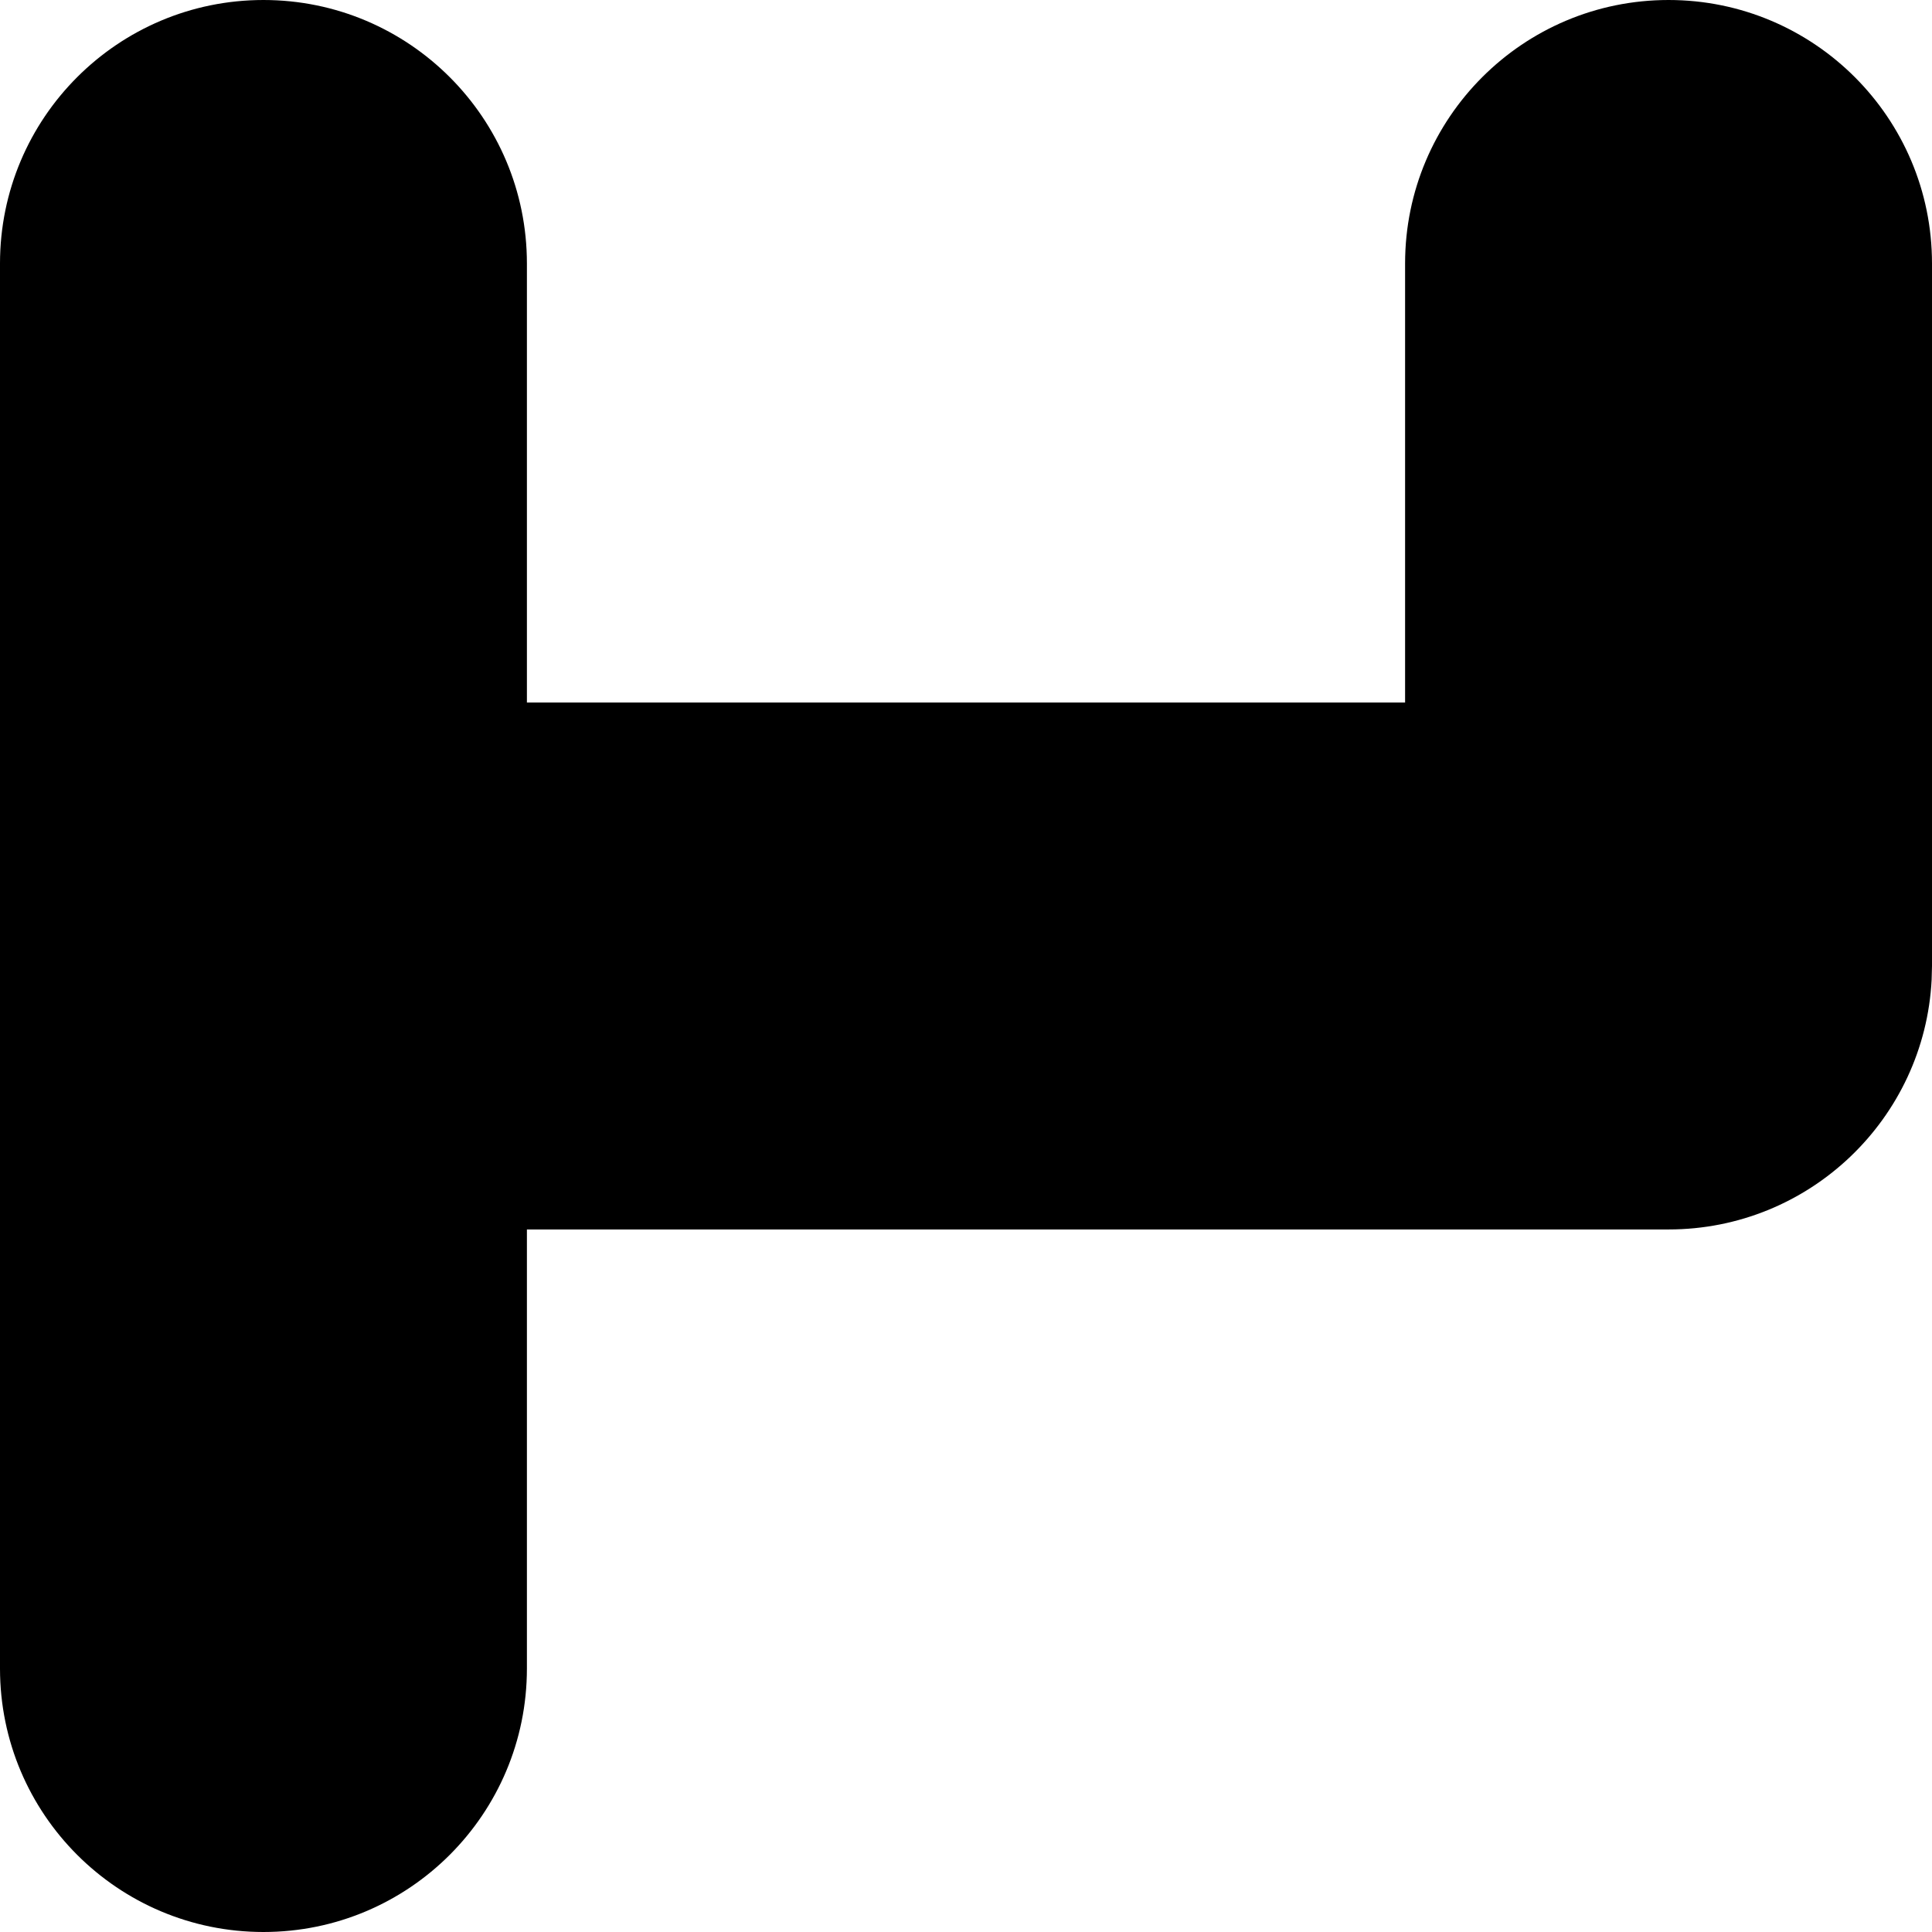 <?xml version="1.0" encoding="utf-8"?>
<svg xmlns="http://www.w3.org/2000/svg" fill="none" height="100%" overflow="visible" preserveAspectRatio="none" style="display: block;" viewBox="0 0 22 22" width="100%">
<path d="M0 19V3C0 1.343 1.343 0 3 0C4.657 0 6 1.343 6 3V8H16V3C16 1.343 17.343 0 19 0C20.657 0 22 1.343 22 3V11L21.996 11.154C21.916 12.739 20.605 14 19 14H6V19C6 20.657 4.657 22 3 22C1.343 22 0 20.657 0 19Z" fill="black" id="Rectangle 1423 (Stroke)"/>
</svg>
